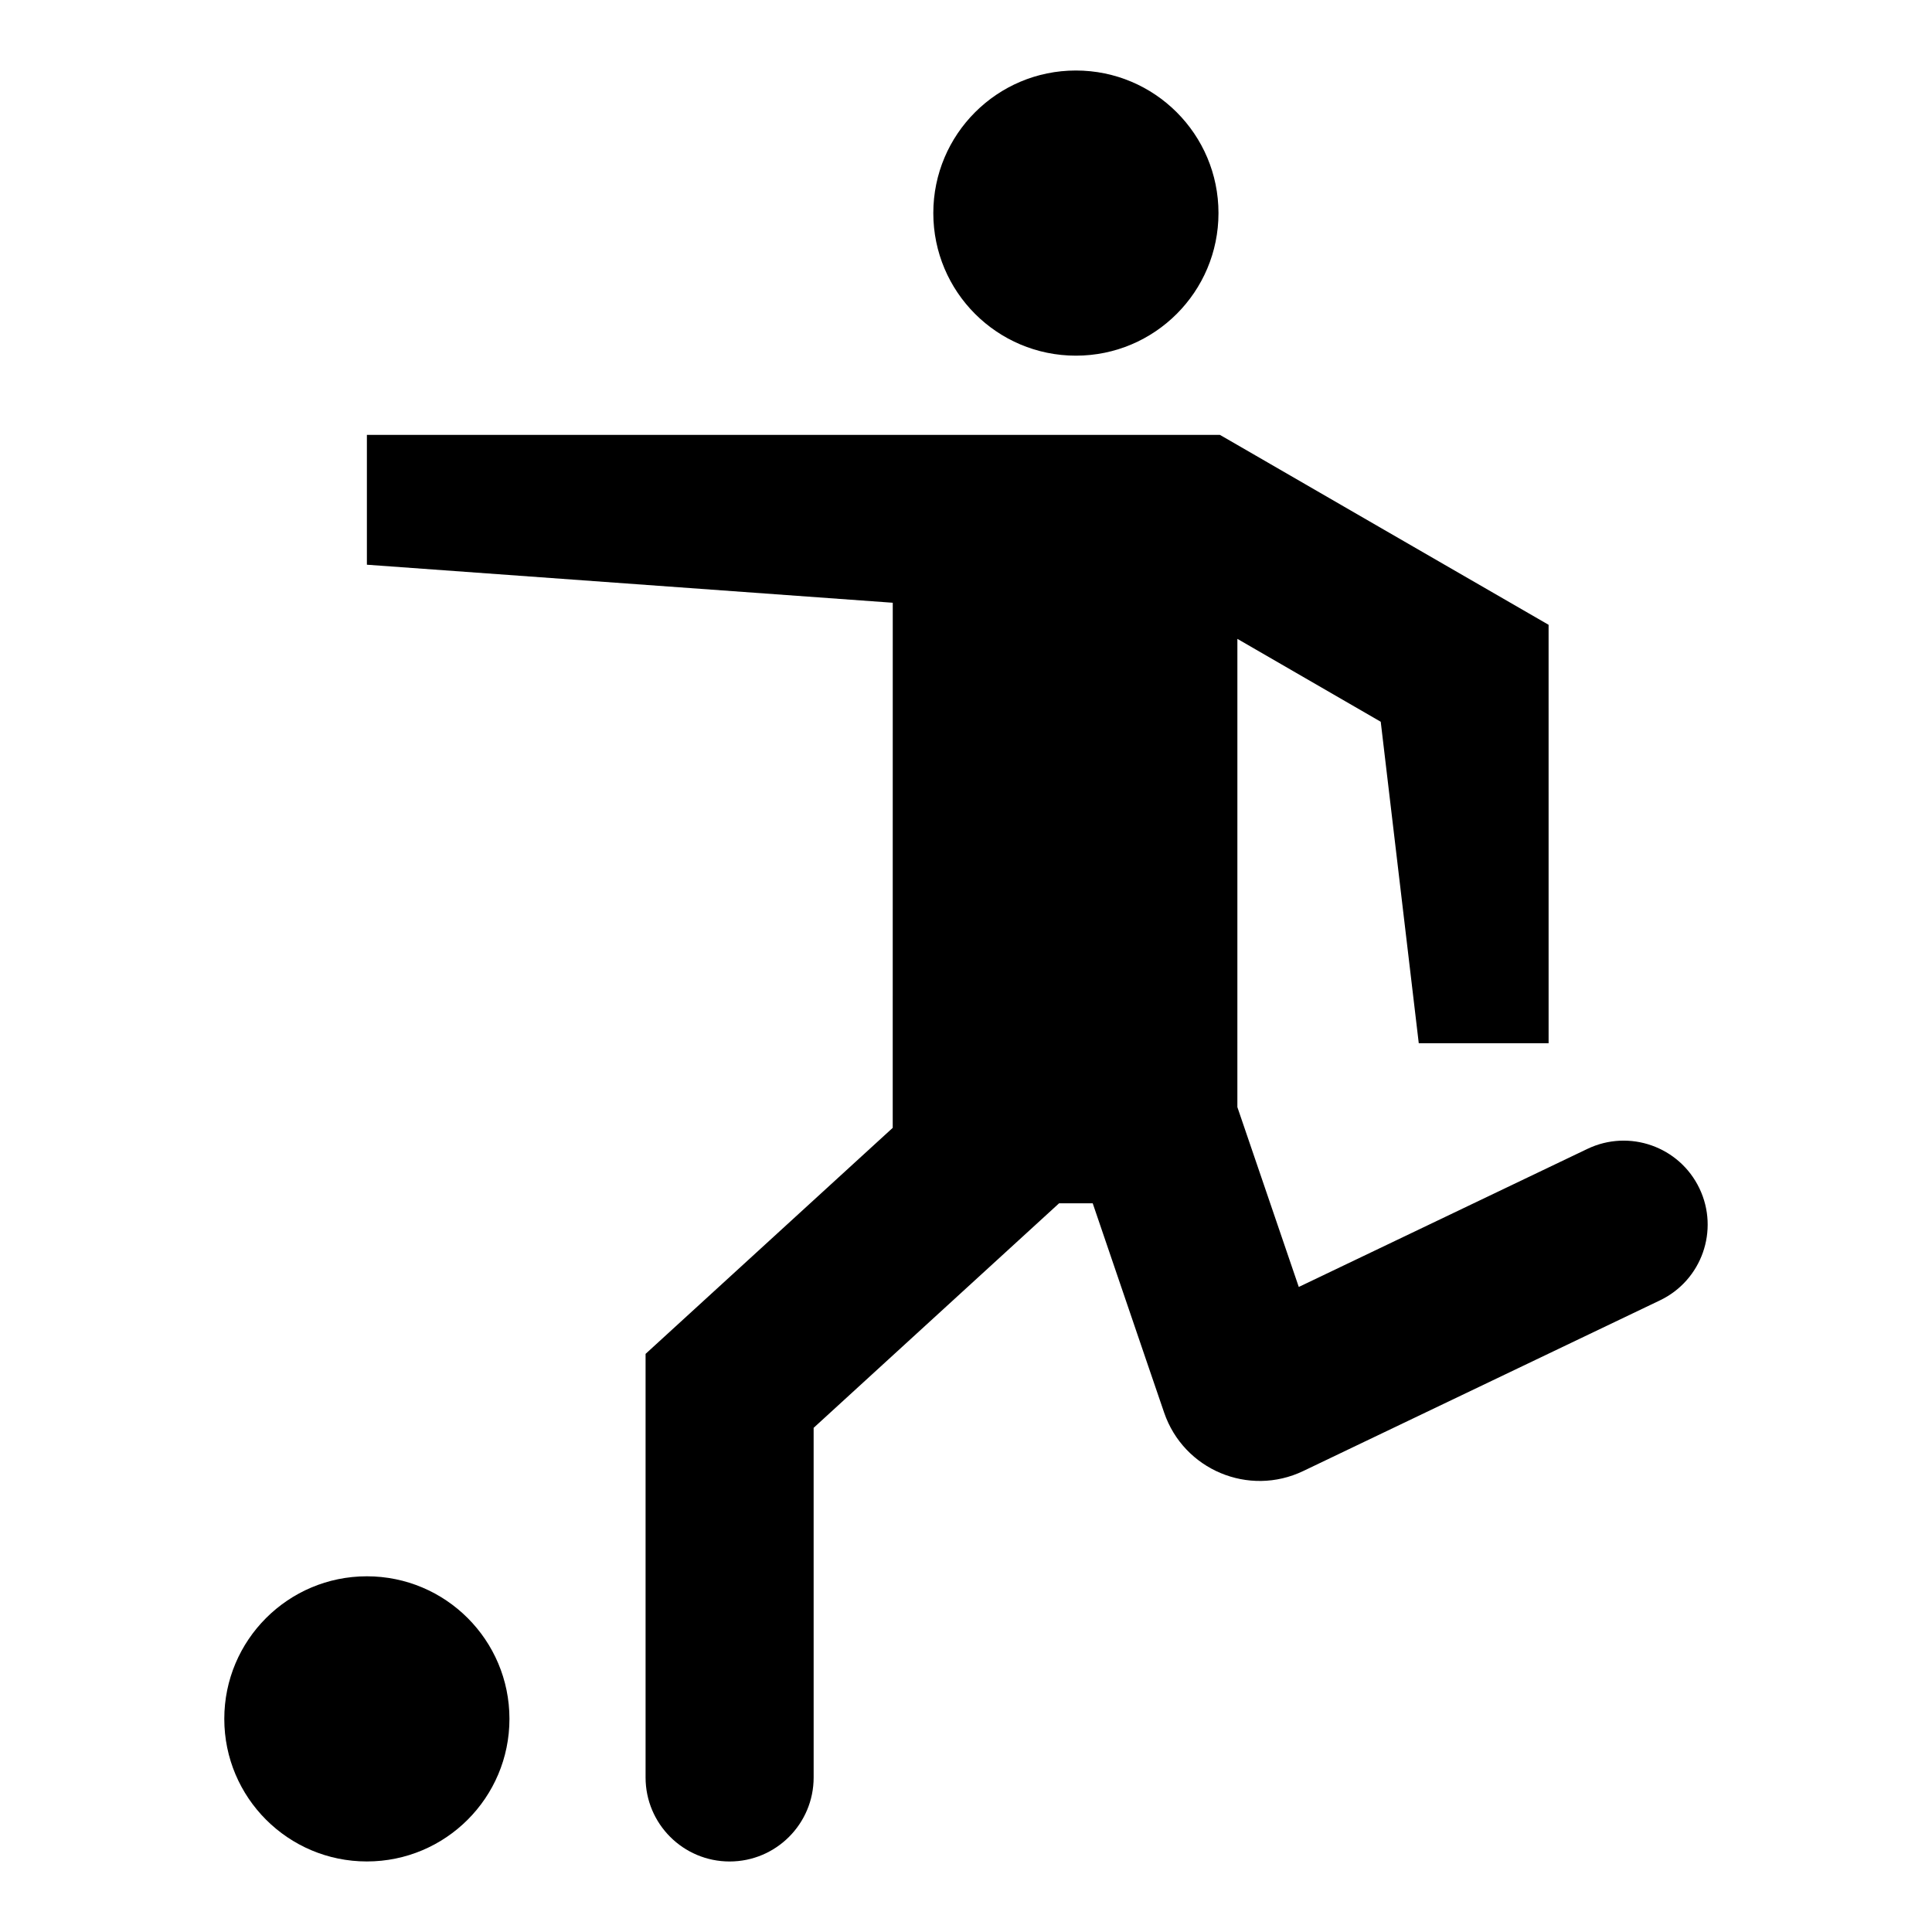<?xml version="1.0" encoding="UTF-8"?>
<!-- The Best Svg Icon site in the world: iconSvg.co, Visit us! https://iconsvg.co -->
<svg fill="#000000" width="800px" height="800px" version="1.1" viewBox="144 144 512 512" xmlns="http://www.w3.org/2000/svg">
 <g>
  <path d="m380.58 442.89-65.496 59.902v112.25c0 12.297 9.969 22.27 22.27 22.27 12.297 0 22.27-9.969 22.27-22.27l-0.004-92.652 65.043-59.5h8.918l14.156 41.516 4.773 13.957c5.184 15.152 22.426 22.387 36.867 15.473l13.273-6.356 81.246-38.867c11.086-5.301 15.773-18.586 10.473-29.672-5.301-11.09-18.59-15.781-29.68-10.477l-76.5 36.594-16.273-47.66 0.004-124.09 37.988 21.965 10.078 85.195h34.41l-0.004-110.89-44.488-25.695-31.891-18.441-6.098-3.527-4.637-2.672-226.05 0.004v34.41l139.36 10.078z"/>
  <path d="m466.91 200.47c0 20.867-16.918 37.785-37.789 37.785-20.867 0-37.785-16.918-37.785-37.785 0-20.867 16.918-37.785 37.785-37.785 20.871 0 37.789 16.918 37.789 37.785"/>
  <path d="m279.01 599.52c0 20.867-16.918 37.785-37.785 37.785-20.867 0-37.785-16.918-37.785-37.785 0-20.867 16.918-37.785 37.785-37.785 20.867 0 37.785 16.918 37.785 37.785"/>
 </g>
</svg>